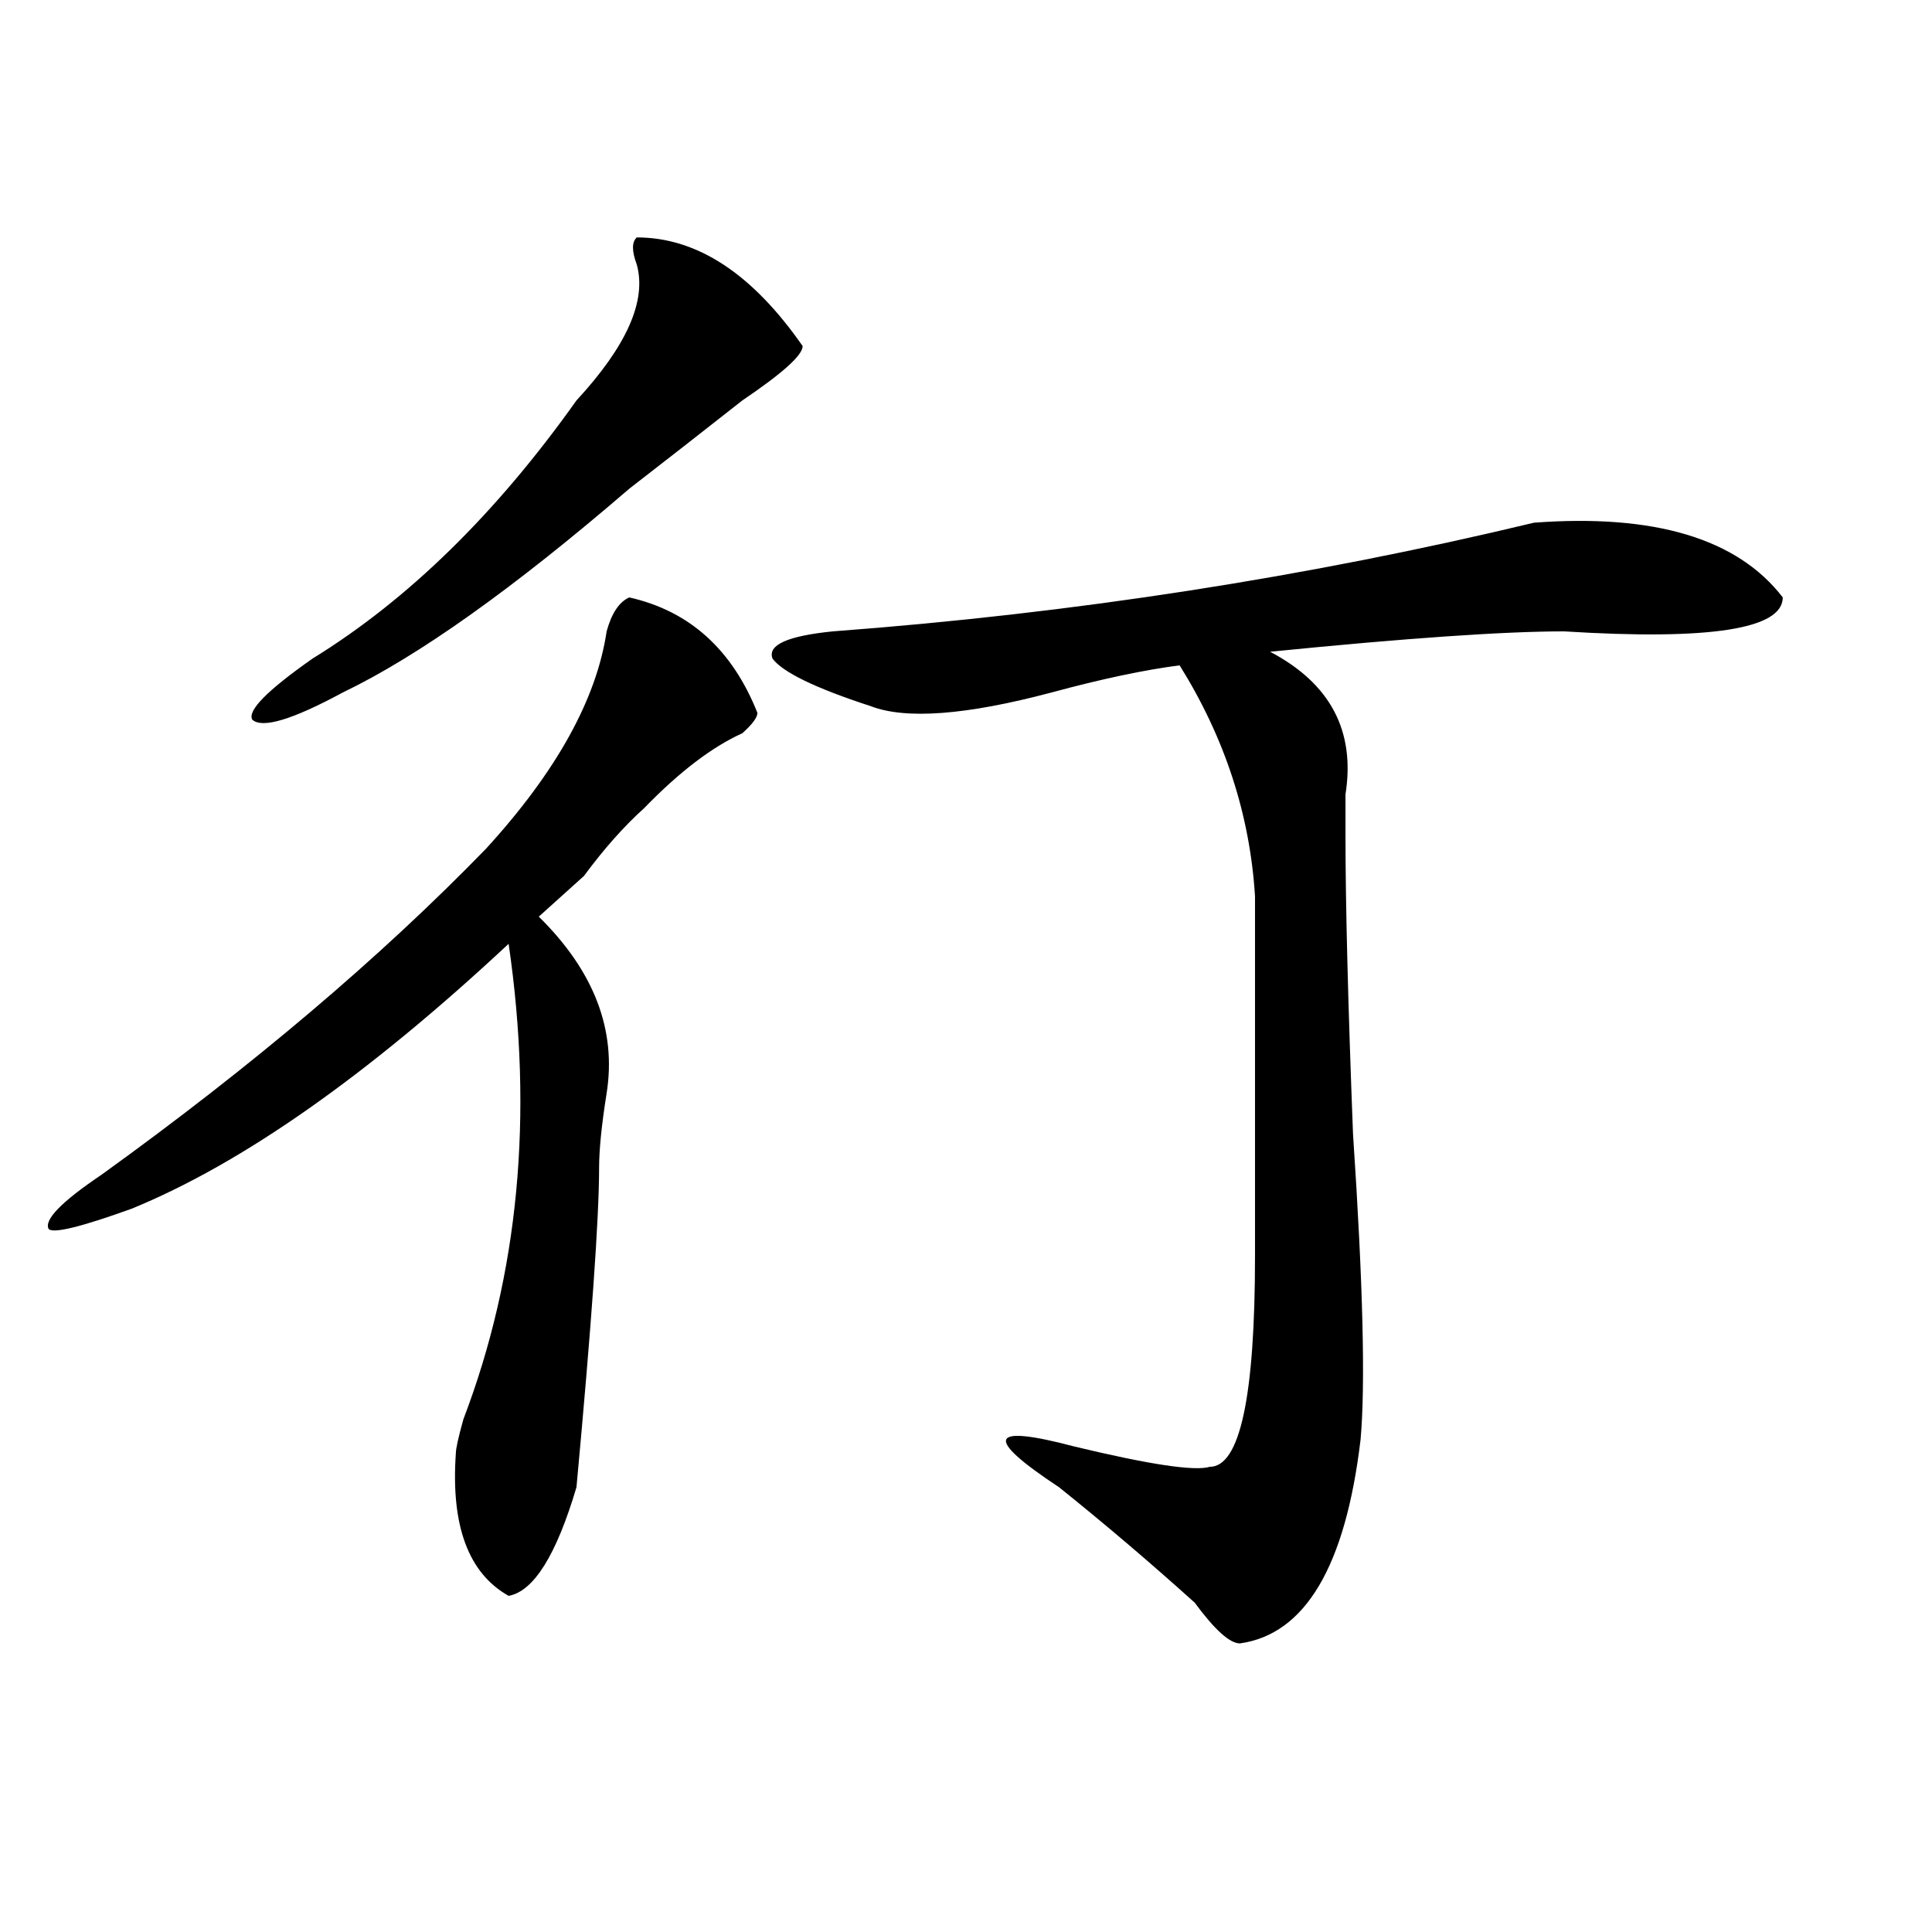 <?xml version="1.0" encoding="utf-8"?>
<!-- Generator: Adobe Illustrator 16.0.0, SVG Export Plug-In . SVG Version: 6.00 Build 0)  -->
<!DOCTYPE svg PUBLIC "-//W3C//DTD SVG 1.1//EN" "http://www.w3.org/Graphics/SVG/1.1/DTD/svg11.dtd">
<svg version="1.1" id="图层_1" xmlns="http://www.w3.org/2000/svg" xmlns:xlink="http://www.w3.org/1999/xlink" x="0px" y="0px"
	 width="1000px" height="1000px" viewBox="0 0 1000 1000" enable-background="new 0 0 1000 1000" xml:space="preserve">
<path d="M392.039,368.984c0,2.362-2.622,5.878-7.805,10.547c-15.609,7.031-32.561,19.94-50.73,38.672
	c-10.427,9.394-20.854,21.094-31.219,35.156c-10.427,9.394-18.231,16.425-23.414,21.094c28.597,28.125,40.304,58.612,35.121,91.406
	c-2.622,16.425-3.902,29.333-3.902,38.672c0,25.817-3.902,80.859-11.707,165.234c-10.427,35.156-22.134,53.888-35.121,56.25
	c-20.854-11.756-29.938-36.31-27.316-73.828c0-2.308,1.28-8.185,3.902-17.578c28.597-74.981,36.401-156.995,23.414-246.094
	c-72.864,68.005-137.924,113.708-195.117,137.109c-26.036,9.394-40.365,12.909-42.926,10.547
	c-2.622-4.669,6.463-14.063,27.316-28.125c78.047-56.25,144.387-112.5,199.02-168.75c36.401-39.825,57.193-77.344,62.438-112.5
	c2.561-9.339,6.463-15.216,11.707-17.578C356.918,316.25,378.99,336.19,392.039,368.984z M415.453,179.141
	c0,4.724-10.427,14.063-31.219,28.125c-20.854,16.425-40.365,31.641-58.535,45.703c-59.877,51.581-109.266,86.737-148.289,105.469
	c-26.036,14.063-41.646,18.786-46.828,14.063c-2.622-4.669,7.805-15.216,31.219-31.641c49.389-30.433,94.937-74.981,136.582-133.594
	c25.975-28.125,36.401-51.526,31.219-70.313c-2.622-7.031-2.622-11.7,0-14.063C360.82,122.891,389.417,141.677,415.453,179.141z
	 M793.98,270.547c62.438-4.669,105.363,8.239,128.777,38.672c0,16.425-37.743,22.302-113.168,17.578
	c-31.219,0-81.949,3.516-152.191,10.547c31.219,16.425,44.206,41.034,39.023,73.828c0,9.394,0,16.425,0,21.094
	c0,35.156,1.28,86.737,3.902,154.688c5.183,77.344,6.463,130.078,3.902,158.203c-7.805,65.588-28.658,100.744-62.438,105.469
	c-5.244,0-13.049-7.031-23.414-21.094c-23.414-21.094-46.828-40.979-70.242-59.766c-39.023-25.763-36.463-32.794,7.805-21.094
	c39.023,9.394,62.438,12.909,70.242,10.547c15.609,0,23.414-36.31,23.414-108.984c0-93.714,0-155.841,0-186.328
	c-2.622-42.188-15.609-82.013-39.023-119.531c-18.231,2.362-40.365,7.031-66.34,14.063c-44.268,11.755-75.486,14.063-93.656,7.031
	c-28.658-9.339-45.548-17.578-50.73-24.609c-2.622-7.031,7.805-11.7,31.219-14.063C555.938,317.458,676.91,298.672,793.98,270.547z"
	/>
</svg>
